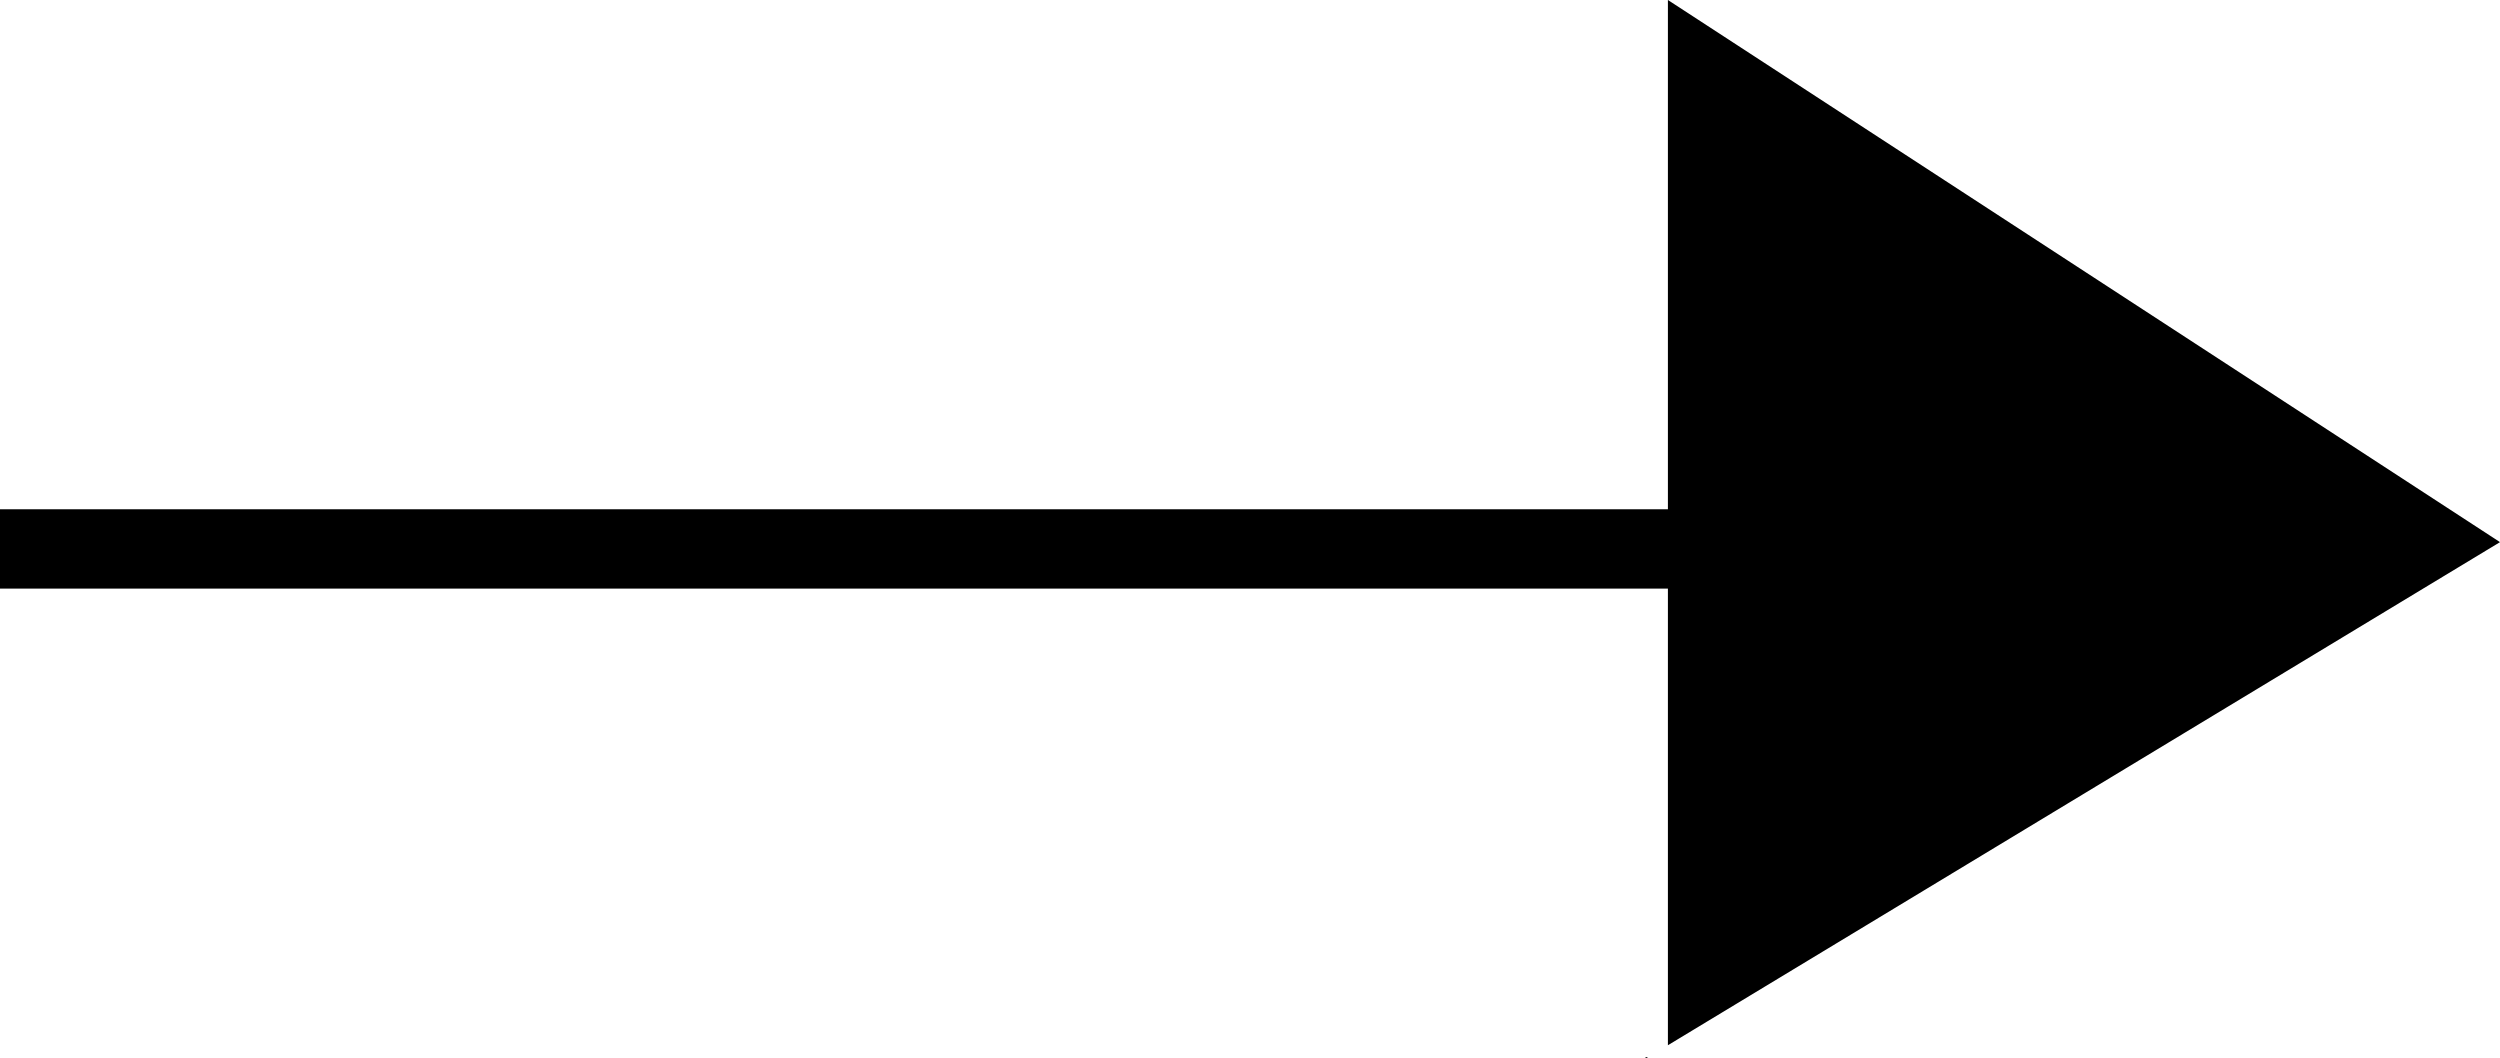 <?xml version="1.0" encoding="UTF-8"?>
<svg  xmlns="http://www.w3.org/2000/svg" version="1.1" viewBox="0 0 40.35 17.08">
  <polygon points="26.6 17.06 26.56 17.06 26.56 17.08 26.6 17.06"/>
  <polygon points="26.92 8.22 0 8.22 0 8.86 0 9.5 26.92 9.5 26.92 16.87 40.35 8.75 26.92 0 26.92 8.22"/>
</svg>